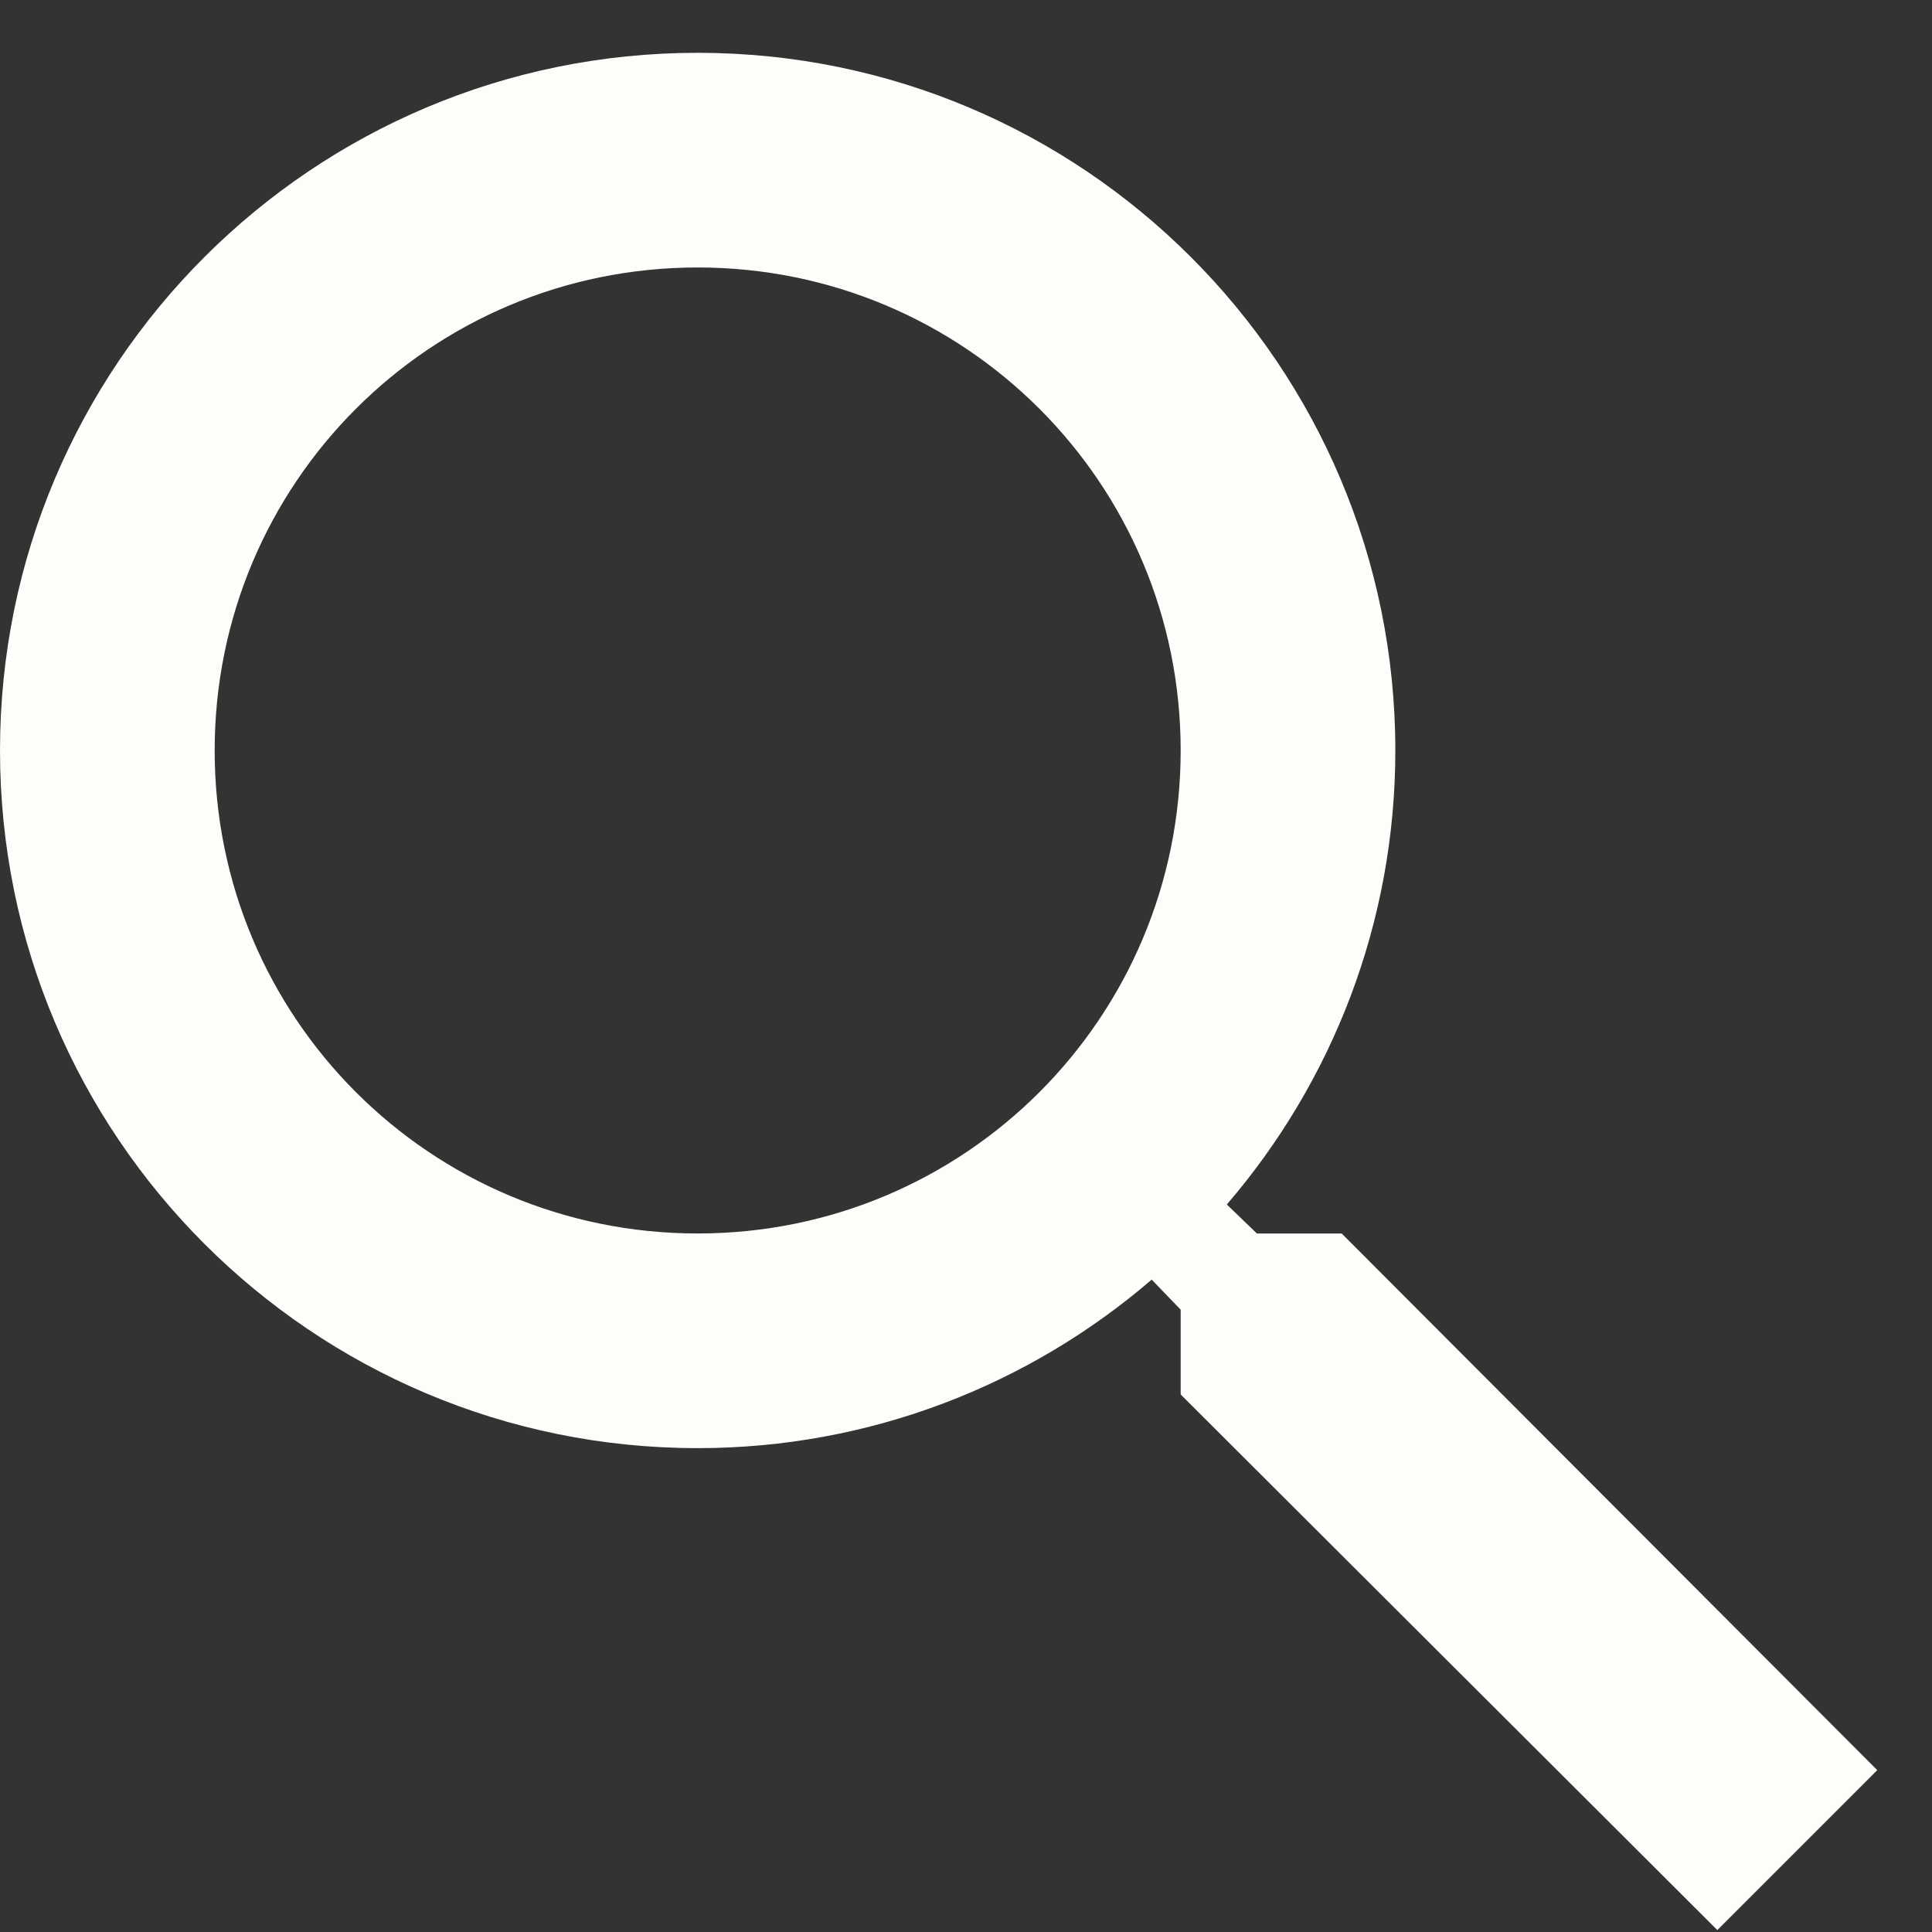 <svg xmlns="http://www.w3.org/2000/svg" width="18" height="18" viewBox="0 0 18 18" fill="none"><rect x="0" y="0" width="18" height="18" fill="#333333" stroke="none"/><path d="M12.5 11.492H11.71L11.43 11.222C12.41 10.082 13 8.602 13 6.992C13 3.402 10.09 0.492 6.5 0.492C2.91 0.492 0 3.402 0 6.992C0 10.582 2.91 13.492 6.5 13.492C8.11 13.492 9.59 12.902 10.73 11.922L11 12.202V12.992L16 17.982L17.49 16.492L12.5 11.492ZM6.5 11.492C4.01 11.492 2 9.482 2 6.992C2 4.502 4.01 2.492 6.5 2.492C8.99 2.492 11 4.502 11 6.992C11 9.482 8.99 11.492 6.5 11.492Z" fill="#FFFDFA"></path></svg>